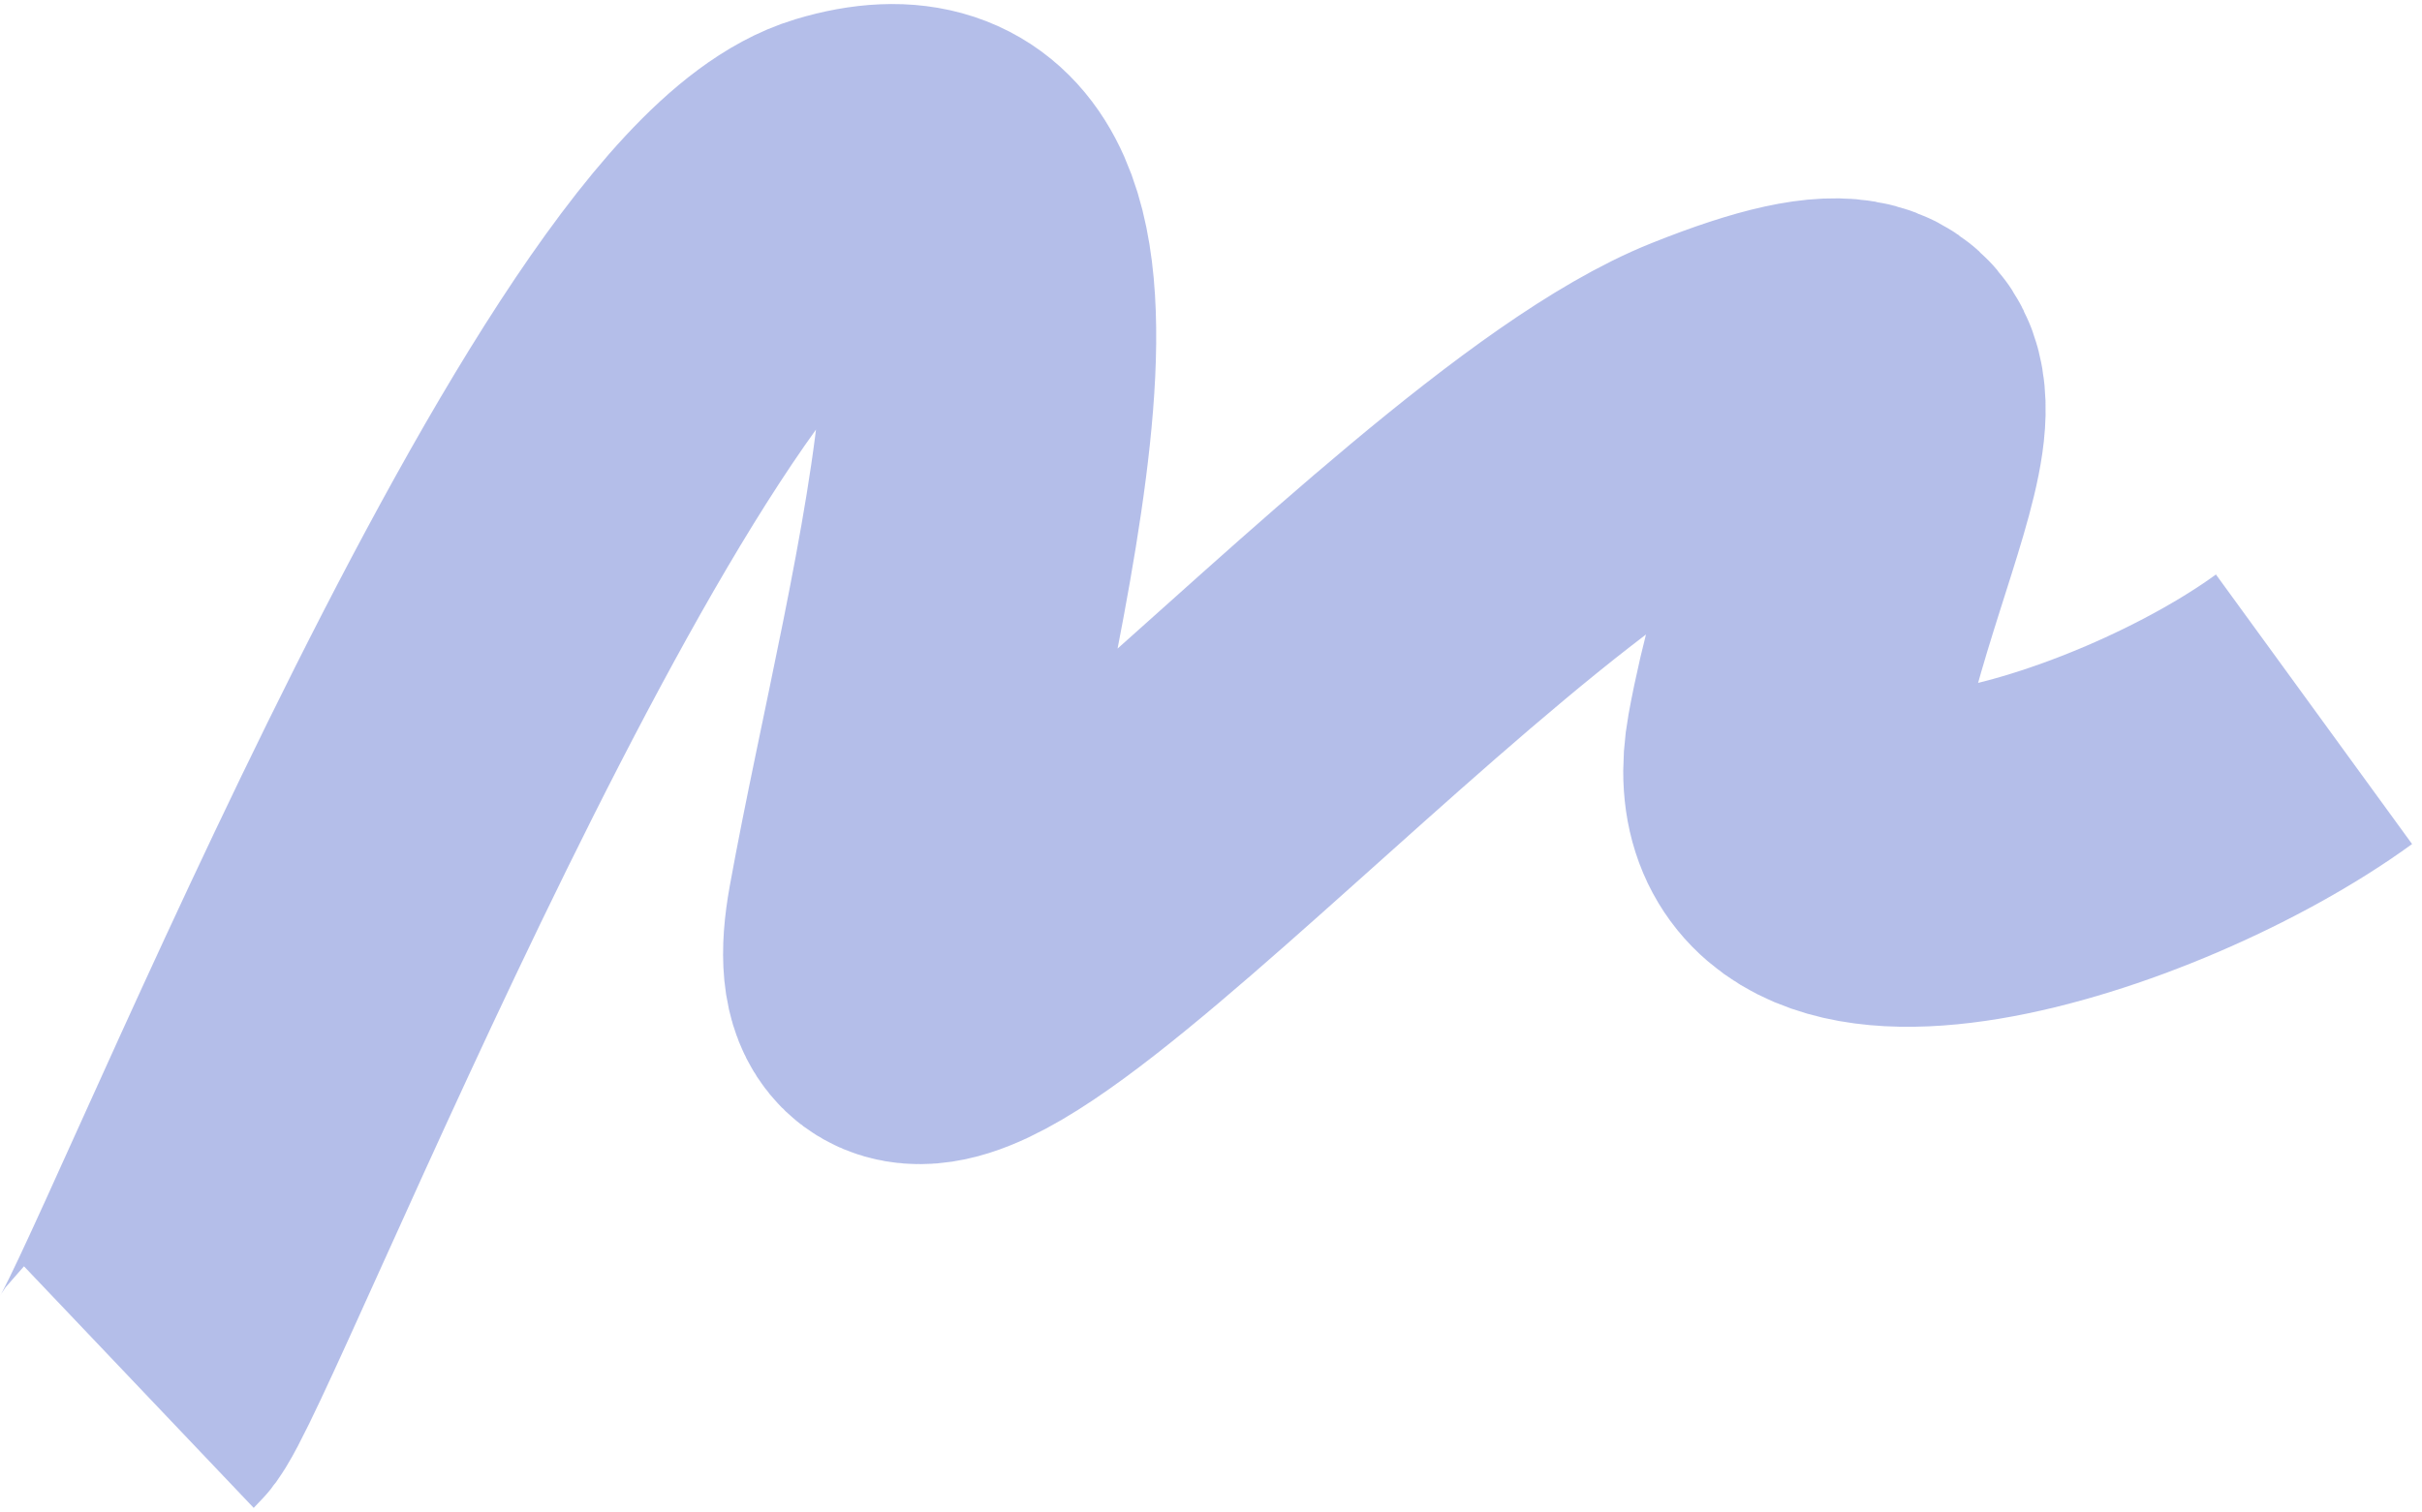 <?xml version="1.0" encoding="UTF-8"?> <svg xmlns="http://www.w3.org/2000/svg" width="157" height="98" viewBox="0 0 157 98" fill="none"><path d="M150 45.986C138.419 54.412 113.716 61.896 116.203 48.216C119.313 31.117 129.452 18.446 111.066 25.798C92.681 33.15 54.152 80.267 57.938 59.368C61.723 38.469 71.321 6.602 54.693 11.59C39.443 16.165 11.433 87.619 9 89.932" stroke="#6B7FD5" stroke-opacity="0.5" stroke-width="21.612"></path></svg> 